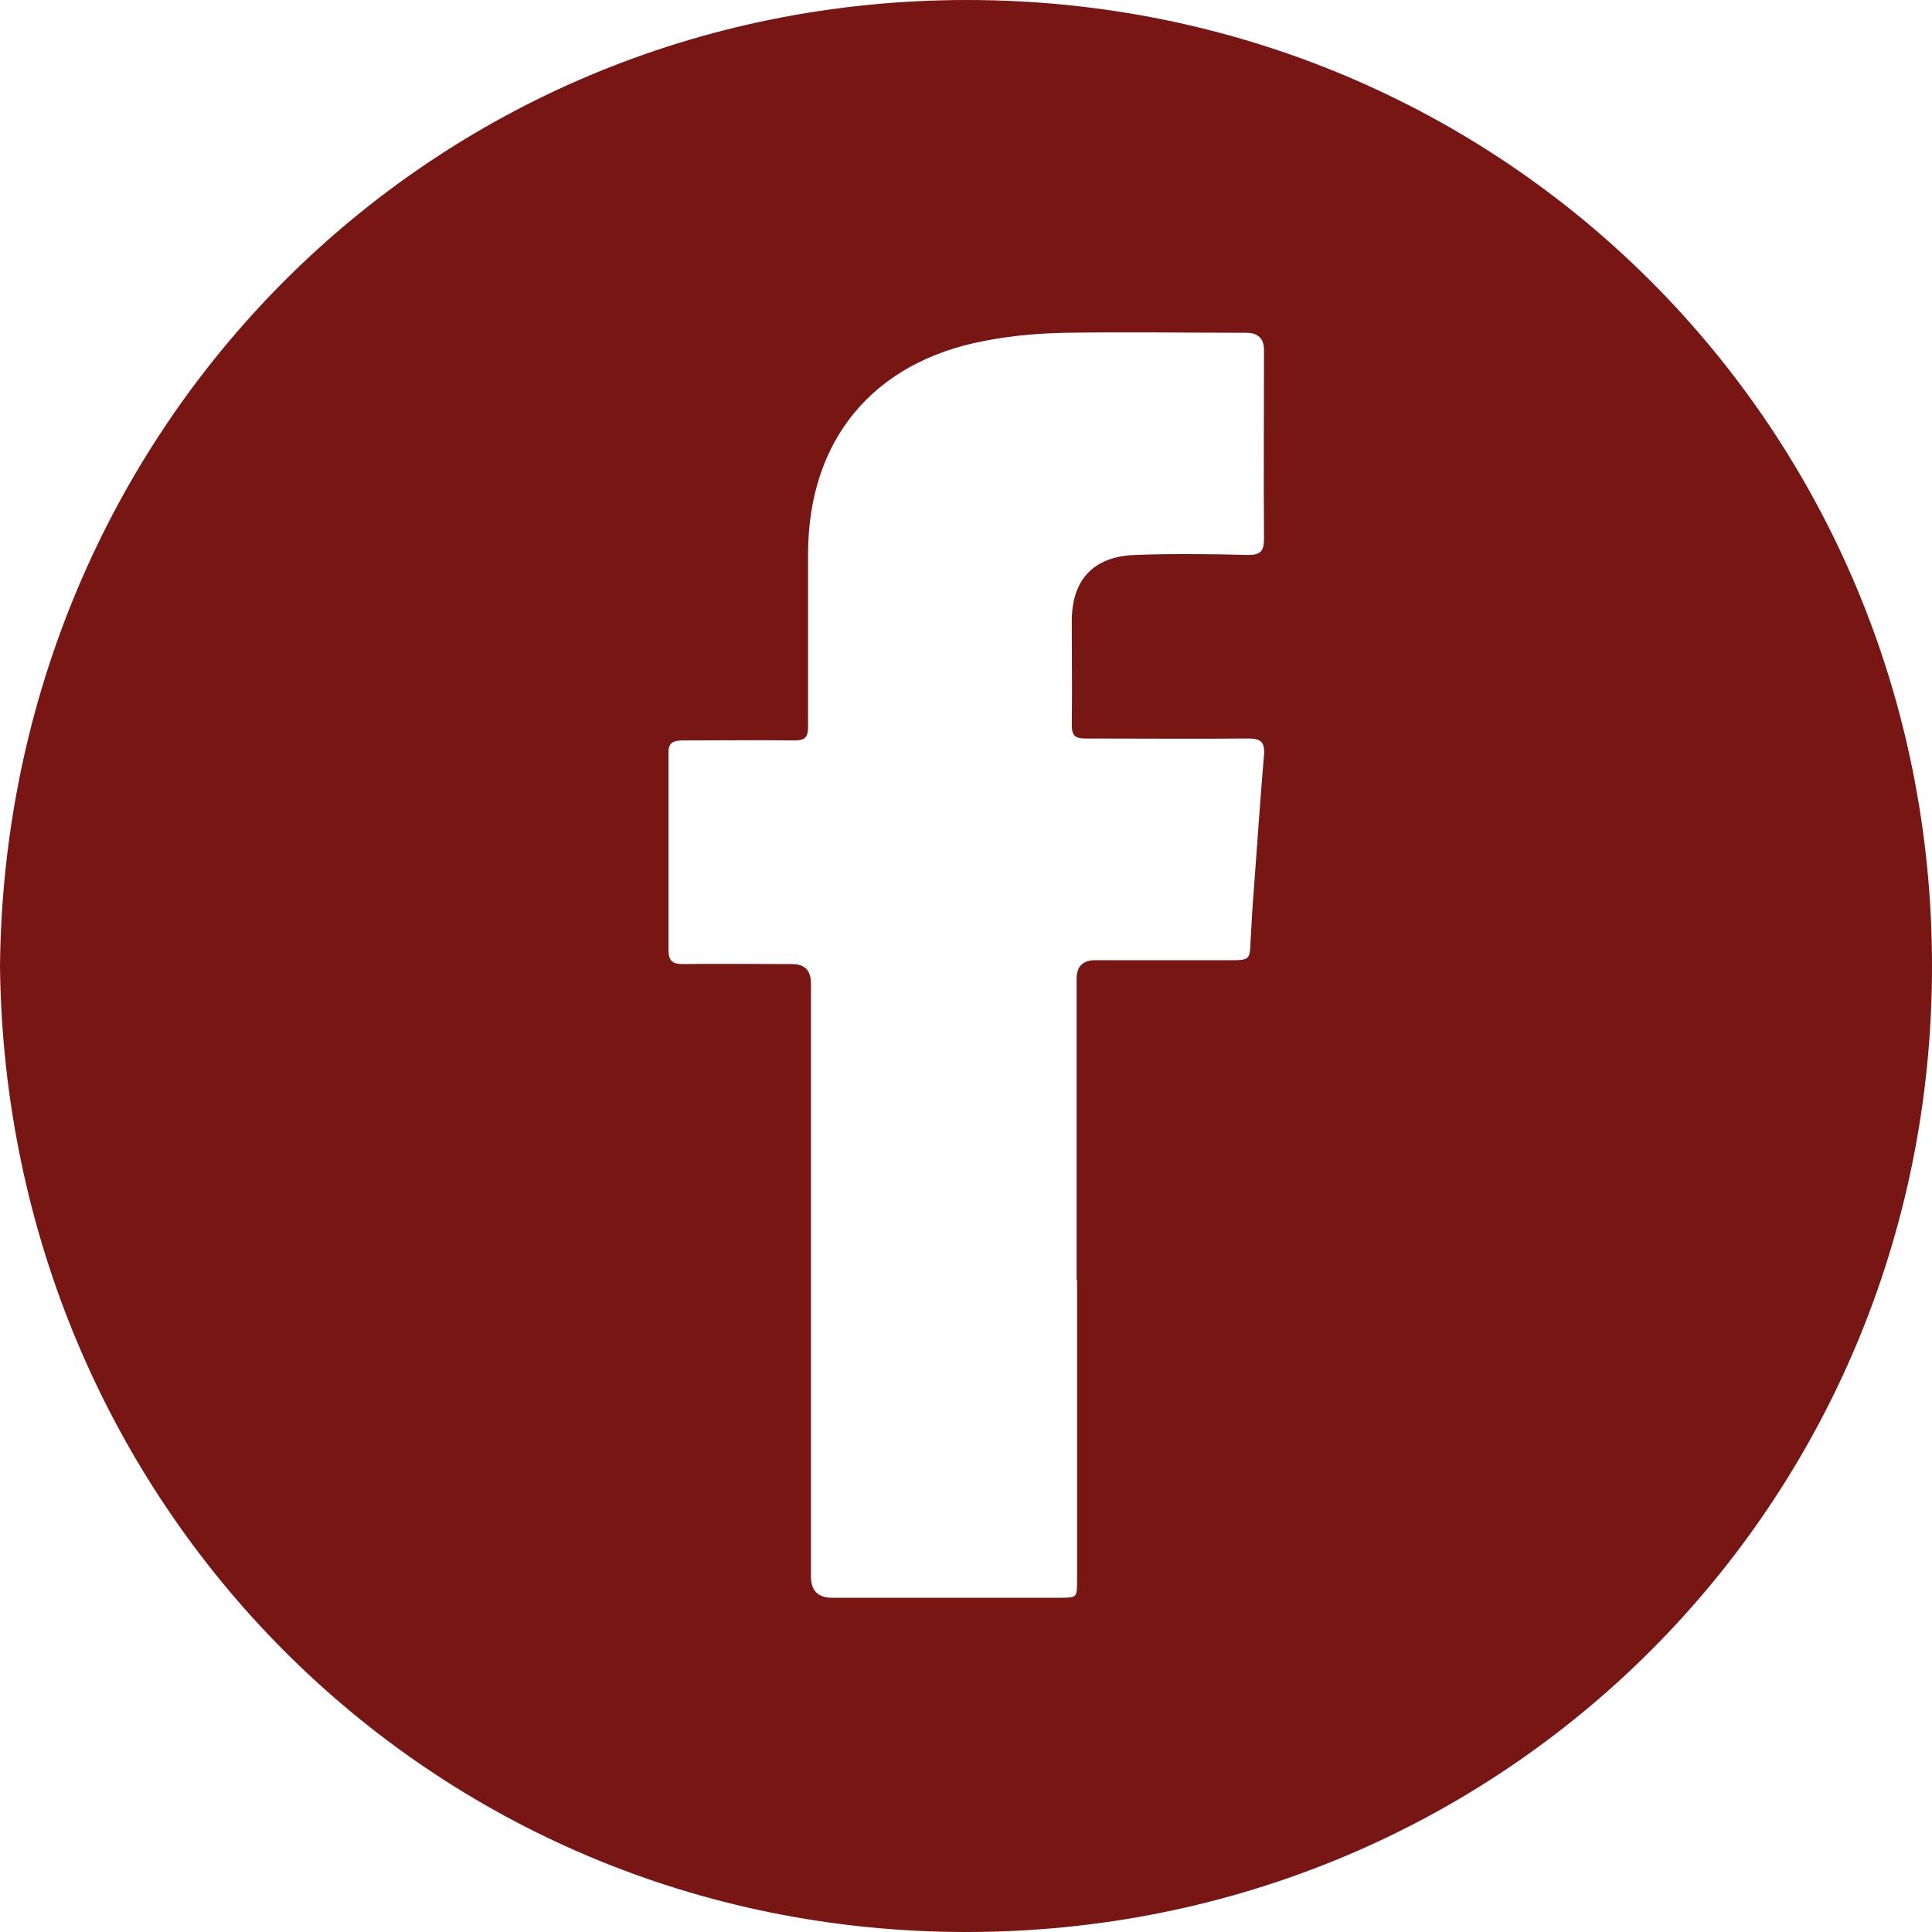 <?xml version="1.0" encoding="UTF-8"?> <svg xmlns="http://www.w3.org/2000/svg" id="_Слой_2" data-name="Слой 2" viewBox="0 0 40 40"><defs><style> .cls-1 { fill: #781614; } </style></defs><g id="_Слой_1-2" data-name="Слой 1"><g id="ExFcZl"><path class="cls-1" d="M0,20C.11,8.87,8.89,0,20.02,0c11.13,0,19.99,8.88,19.98,20.01,0,11.14-8.89,20-20.01,19.99C8.87,39.99,.12,31.12,0,20Zm22.29,6.5c0-2.08,0-4.16,0-6.24q0-.38,.39-.38c.94,0,1.88,0,2.82,0,.36,0,.38-.02,.39-.37,.02-.37,.04-.73,.07-1.1,.07-.93,.13-1.85,.21-2.78,.02-.26-.06-.34-.32-.34-1.13,.01-2.26,0-3.38,0-.21,0-.28-.06-.28-.28,.01-.72,0-1.43,0-2.15,0-.86,.45-1.34,1.31-1.37,.78-.03,1.56-.02,2.34,0,.26,0,.33-.08,.33-.34-.01-1.3,0-2.6,0-3.9q0-.36-.37-.36c-1.24,0-2.49-.02-3.73,0-.57,.01-1.14,.06-1.7,.17-2.3,.44-3.63,2.05-3.64,4.39,0,1.2,0,2.4,0,3.6,0,.21-.06,.28-.28,.28-.77-.01-1.54,0-2.31,0-.21,0-.31,.05-.3,.28,0,1.35,0,2.71,0,4.06,0,.23,.09,.29,.3,.29,.75-.01,1.5,0,2.26,0q.39,0,.39,.4c0,4.09,0,8.19,0,12.28q0,.44,.44,.44c1.57,0,3.13,0,4.7,0,.37,0,.37,0,.37-.37,0-2.07,0-4.14,0-6.21Z"></path></g></g></svg> 